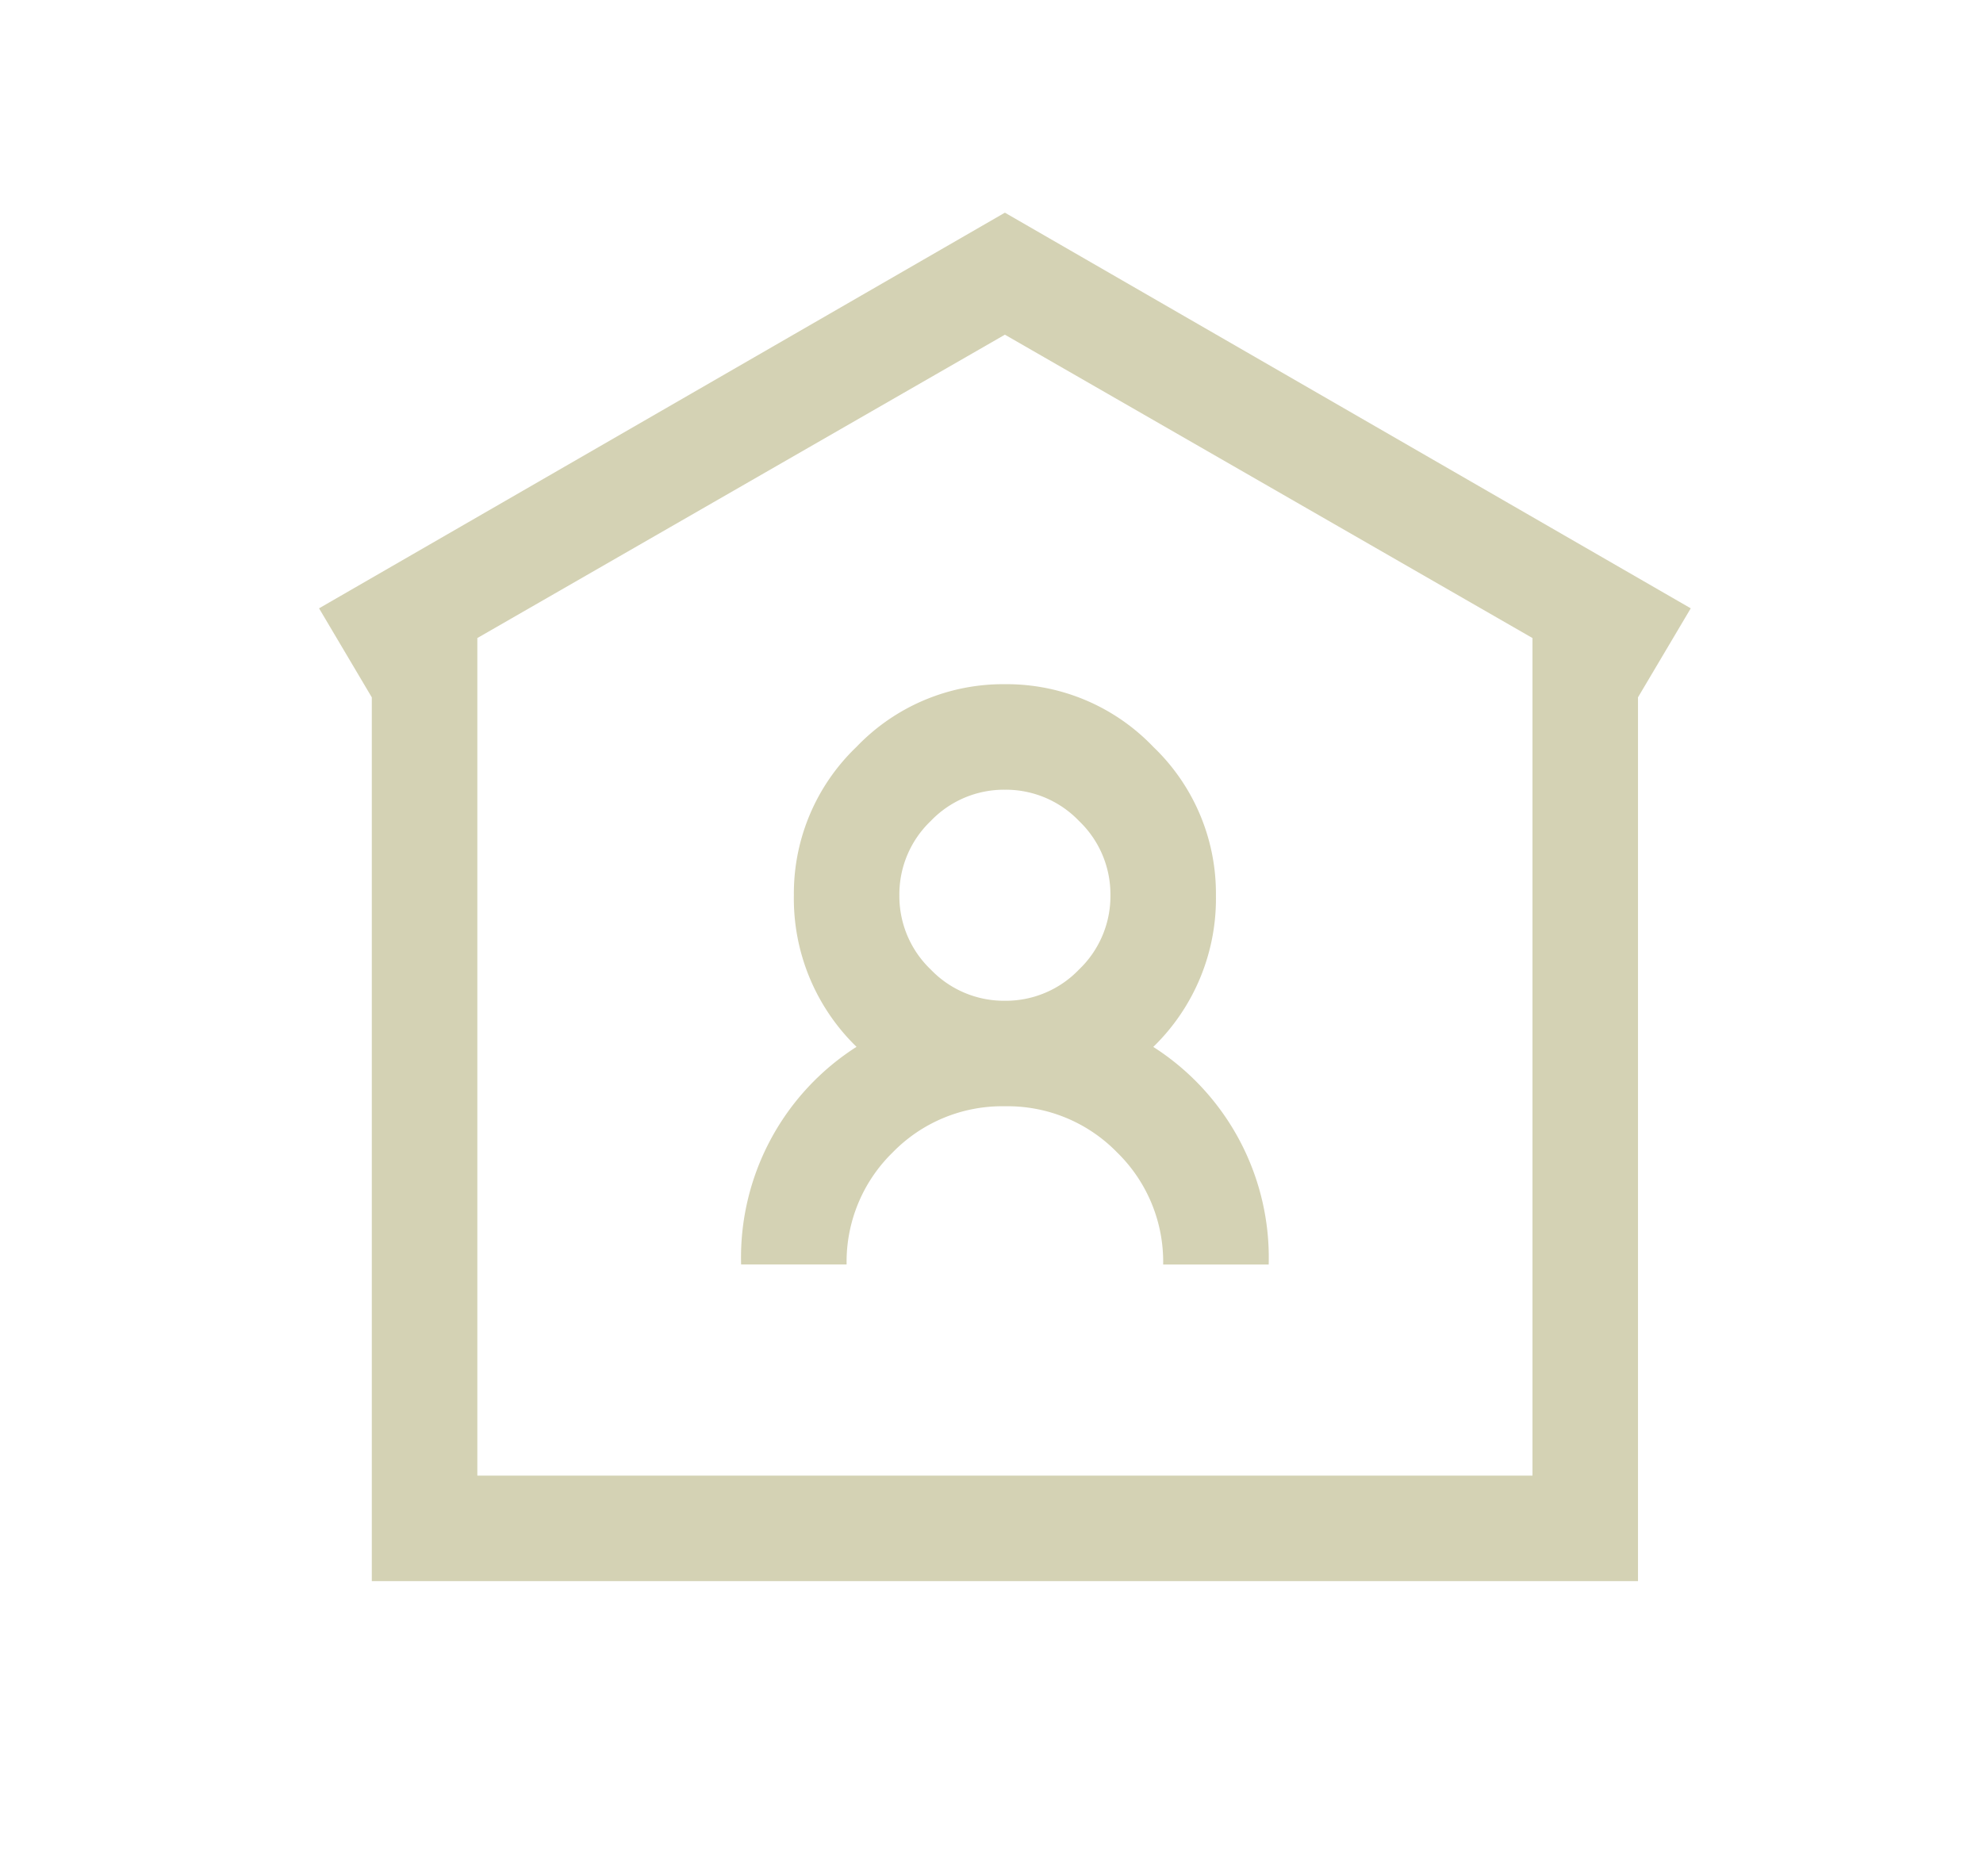<?xml version="1.0" encoding="UTF-8"?>
<svg xmlns="http://www.w3.org/2000/svg" width="74" height="70" viewBox="0 0 74 70">
  <g id="_24-hour_security" data-name="24-hour security" transform="translate(-1223 -9549)">
    <rect id="Rectangle_319" data-name="Rectangle 319" width="74" height="70" transform="translate(1223 9549)" fill="none"></rect>
    <path id="Path_476" data-name="Path 476" d="M31.5-51.064,57.094-36.3l-1.969,3.322V0H7.875V-32.977L5.906-36.3Zm0,4.553L11.813-35.191V-3.937H51.188V-35.191ZM25.963-31.131A7.568,7.568,0,0,1,31.5-33.469a7.568,7.568,0,0,1,5.537,2.338,7.568,7.568,0,0,1,2.338,5.537,7.709,7.709,0,0,1-2.338,5.66,9.33,9.33,0,0,1,4.307,8.121H37.406A5.7,5.7,0,0,0,35.684-16,5.7,5.7,0,0,0,31.5-17.719,5.7,5.7,0,0,0,27.316-16a5.7,5.7,0,0,0-1.723,4.184H21.656a9.33,9.33,0,0,1,4.307-8.121,7.709,7.709,0,0,1-2.338-5.66A7.568,7.568,0,0,1,25.963-31.131Zm8.306,2.769A3.784,3.784,0,0,0,31.5-29.531a3.784,3.784,0,0,0-2.769,1.169,3.784,3.784,0,0,0-1.169,2.769,3.784,3.784,0,0,0,1.169,2.769A3.784,3.784,0,0,0,31.5-21.656a3.784,3.784,0,0,0,2.769-1.169,3.784,3.784,0,0,0,1.169-2.769A3.784,3.784,0,0,0,34.269-28.362Z" transform="translate(1229 9608)" fill="#d4d2b4"></path>
    <rect id="Rectangle_324" data-name="Rectangle 324" width="74" height="70" transform="translate(1223 9549)" fill="none"></rect>
  </g>
</svg>
